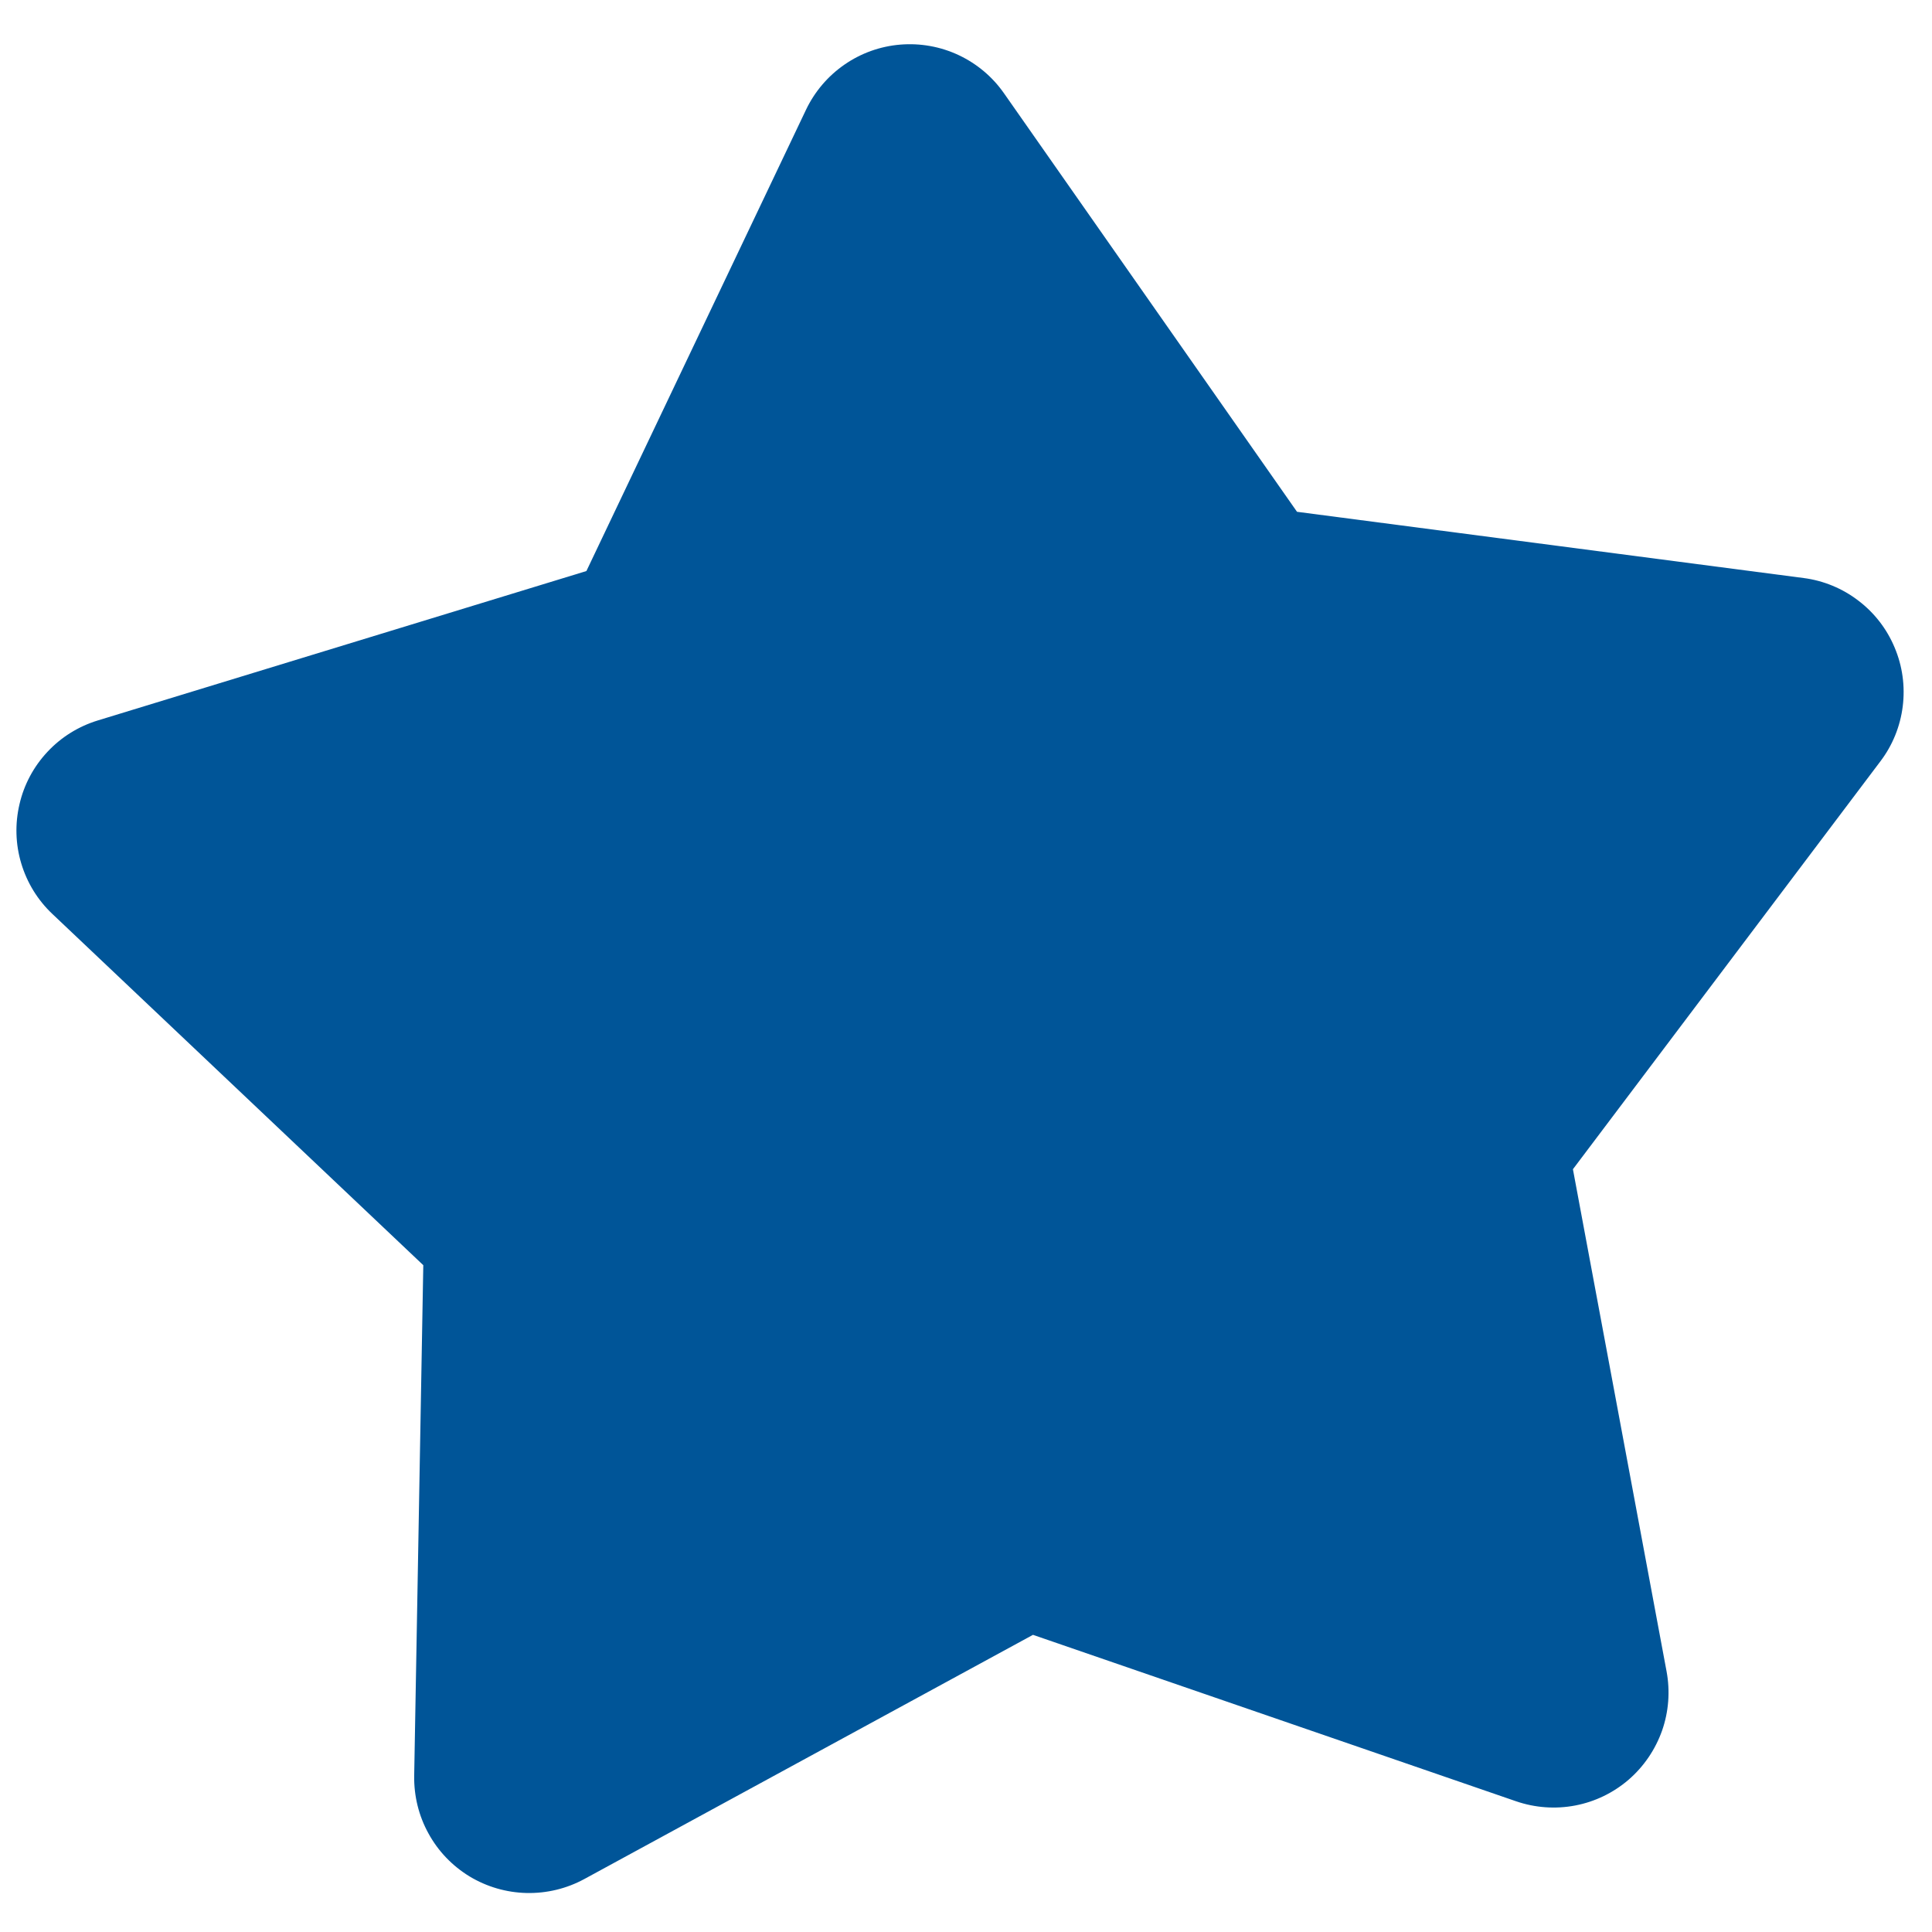 <svg width="21" height="21" viewBox="0 0 21 21" fill="none" xmlns="http://www.w3.org/2000/svg">
<path d="M8.761 1.193C8.855 0.996 8.999 0.827 9.178 0.703C9.358 0.578 9.567 0.503 9.785 0.485C10.003 0.467 10.222 0.506 10.42 0.599C10.618 0.692 10.788 0.835 10.913 1.014L14.098 5.563L19.605 6.283C19.821 6.311 20.027 6.396 20.2 6.529C20.374 6.661 20.51 6.837 20.594 7.039C20.679 7.24 20.709 7.46 20.682 7.677C20.655 7.894 20.572 8.1 20.44 8.274L17.097 12.709L18.115 18.168C18.155 18.383 18.138 18.605 18.066 18.811C17.993 19.017 17.868 19.201 17.703 19.344C17.537 19.487 17.337 19.584 17.122 19.625C16.907 19.666 16.686 19.65 16.479 19.579L11.228 17.77L6.35 20.425C6.158 20.529 5.942 20.581 5.723 20.576C5.505 20.571 5.291 20.509 5.104 20.396C4.917 20.282 4.763 20.122 4.658 19.93C4.552 19.739 4.499 19.523 4.502 19.304L4.601 13.752L0.569 9.934C0.41 9.784 0.294 9.595 0.231 9.385C0.168 9.176 0.162 8.953 0.212 8.741C0.261 8.528 0.366 8.332 0.516 8.172C0.665 8.012 0.854 7.895 1.063 7.831L6.374 6.207L8.761 1.193Z" fill="#005598"/>
</svg>
